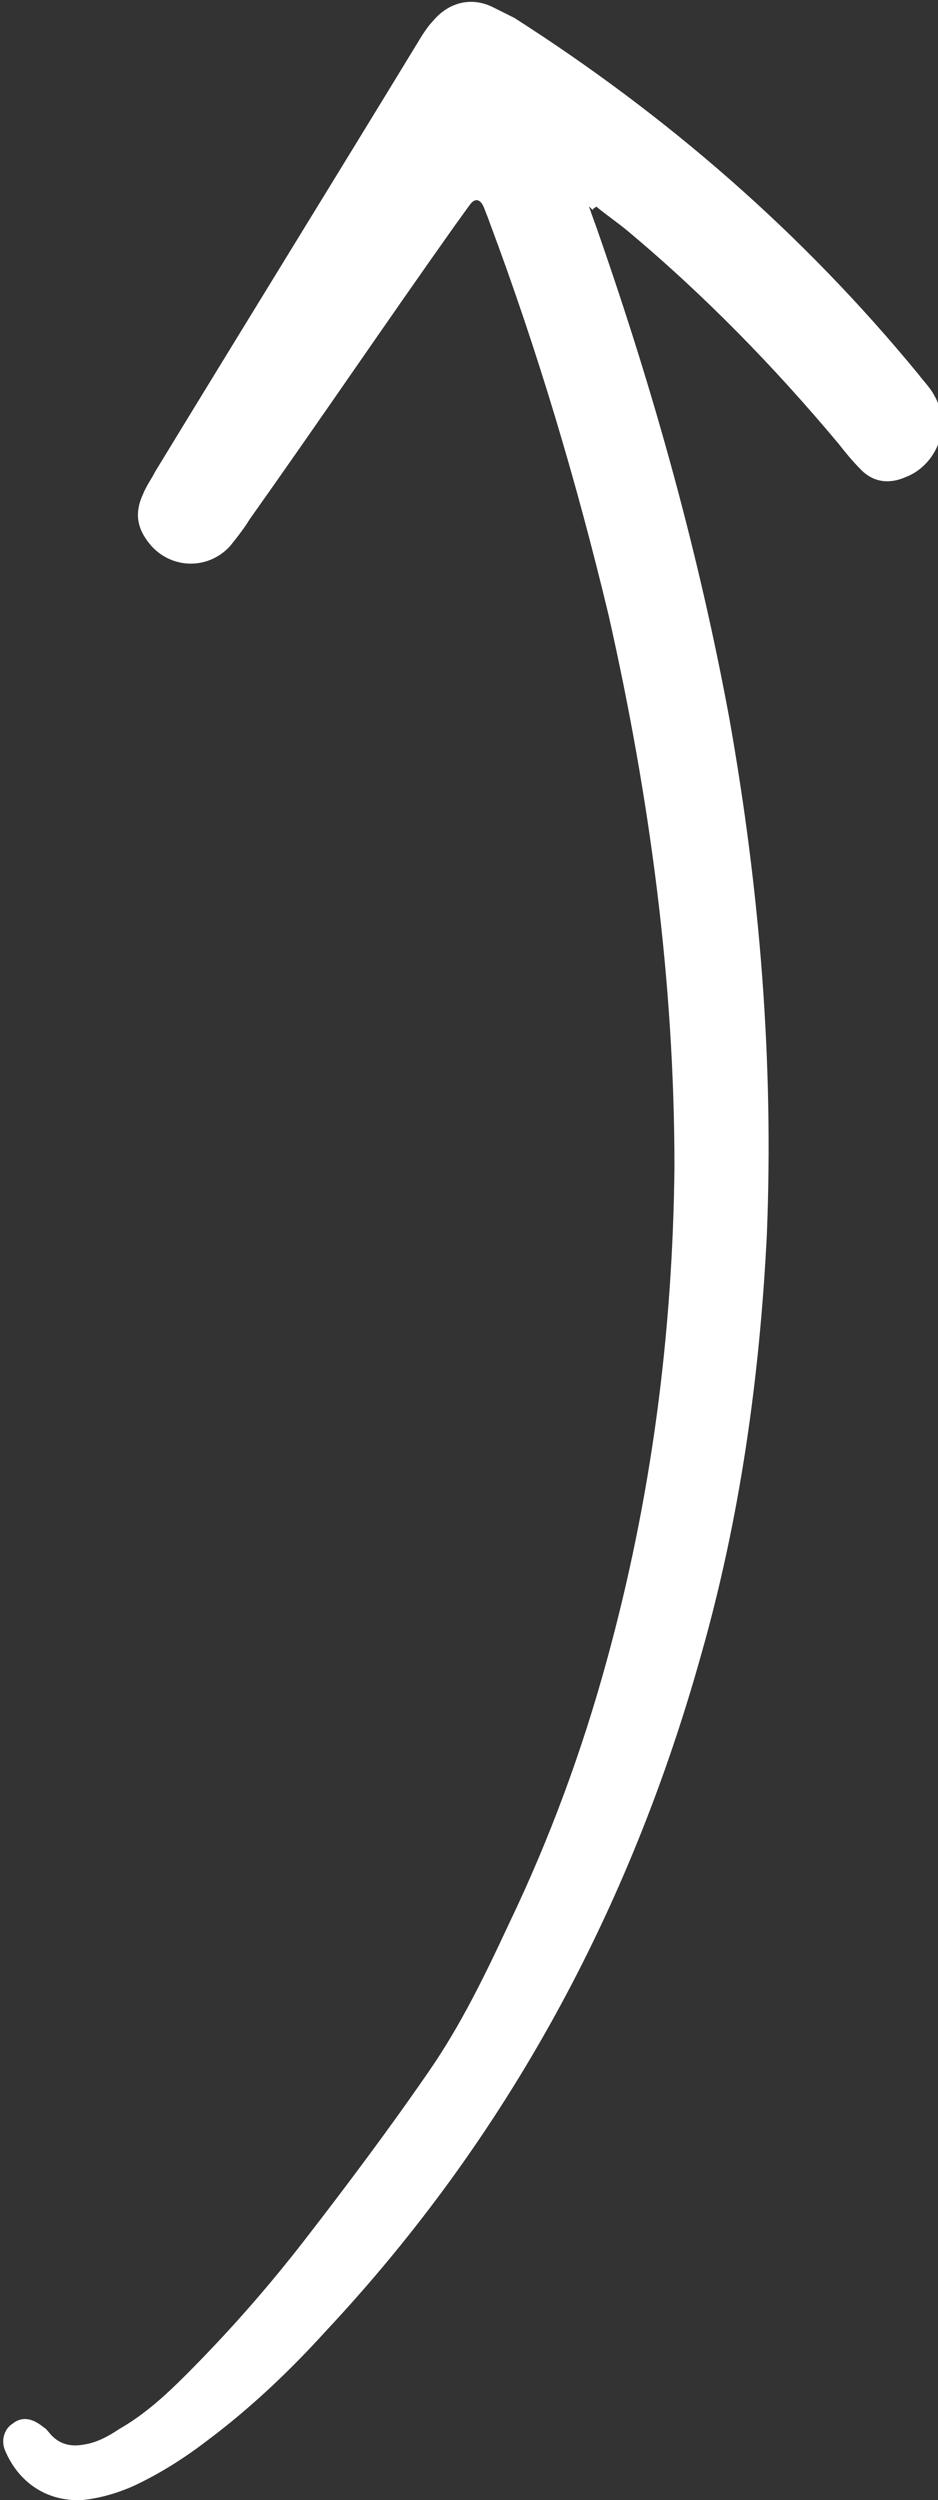 <svg xmlns="http://www.w3.org/2000/svg" xmlns:xodm="http://www.corel.com/coreldraw/odm/2003" id="Capa_1" viewBox="0 0 80.01 213.12"><rect x="0" y="0" width="80.01" height="213.12" fill="#333333" stroke="none"/><defs><style> .st0 { fill: #fff; } </style></defs><g id="Capa_x5F_1"><path class="st0" d="M50.24,17.6c.3.91.61,1.67.91,2.58,4.7,13.5,8.49,27.15,11.07,41.11,2.58,14.56,3.79,29.12,3.19,43.99-.61,12.13-2.28,24.12-5.61,35.8-6.07,21.69-16.53,41.11-32.01,57.64-3.03,3.34-6.37,6.52-10.01,9.25-1.97,1.52-4.1,2.88-6.37,3.94-1.37.61-2.88,1.06-4.4,1.21-3.19.15-5.46-1.67-6.52-4.1-.46-.91-.15-1.97.61-2.43.76-.61,1.67-.46,2.58.3.3.15.46.46.76.76.76.76,1.67.91,2.58.76,1.21-.15,2.28-.76,3.19-1.37,2.12-1.21,3.94-2.88,5.61-4.55,3.64-3.64,6.98-7.43,10.16-11.53,3.64-4.7,7.28-9.56,10.62-14.41,2.73-3.94,4.85-8.34,6.83-12.59,3.49-7.28,6.22-14.71,8.34-22.45,3.79-13.8,5.61-27.76,5.76-42.02,0-15.93-2.12-31.55-5.61-47.02-2.73-11.38-6.07-22.6-10.16-33.52-.15-.46-.3-.76-.46-1.21-.3-.76-.76-.91-1.21-.3s-.76,1.06-1.21,1.67c-5.92,8.34-11.68,16.84-17.6,25.18-.46.76-1.06,1.52-1.67,2.28-1.82,1.97-4.85,1.97-6.67,0-1.21-1.37-1.52-2.73-.76-4.4.3-.76.76-1.37,1.06-1.97,7.58-12.44,15.17-24.72,22.75-37.16.3-.46.61-.91.91-1.21,1.37-1.67,3.34-2.12,5.16-1.21.61.3,1.21.61,1.82.91,13.05,8.34,24.57,18.35,34.43,30.34.46.61,1.06,1.21,1.37,1.82,1.67,2.88,0,6.07-2.43,6.98-1.37.61-2.73.46-3.79-.61-.76-.76-1.37-1.52-1.97-2.28-5.46-6.52-11.38-12.59-17.9-18.05-.91-.76-1.82-1.37-2.73-2.12-.15.15-.3.15-.3.3l-.3-.3Z"></path></g></svg>